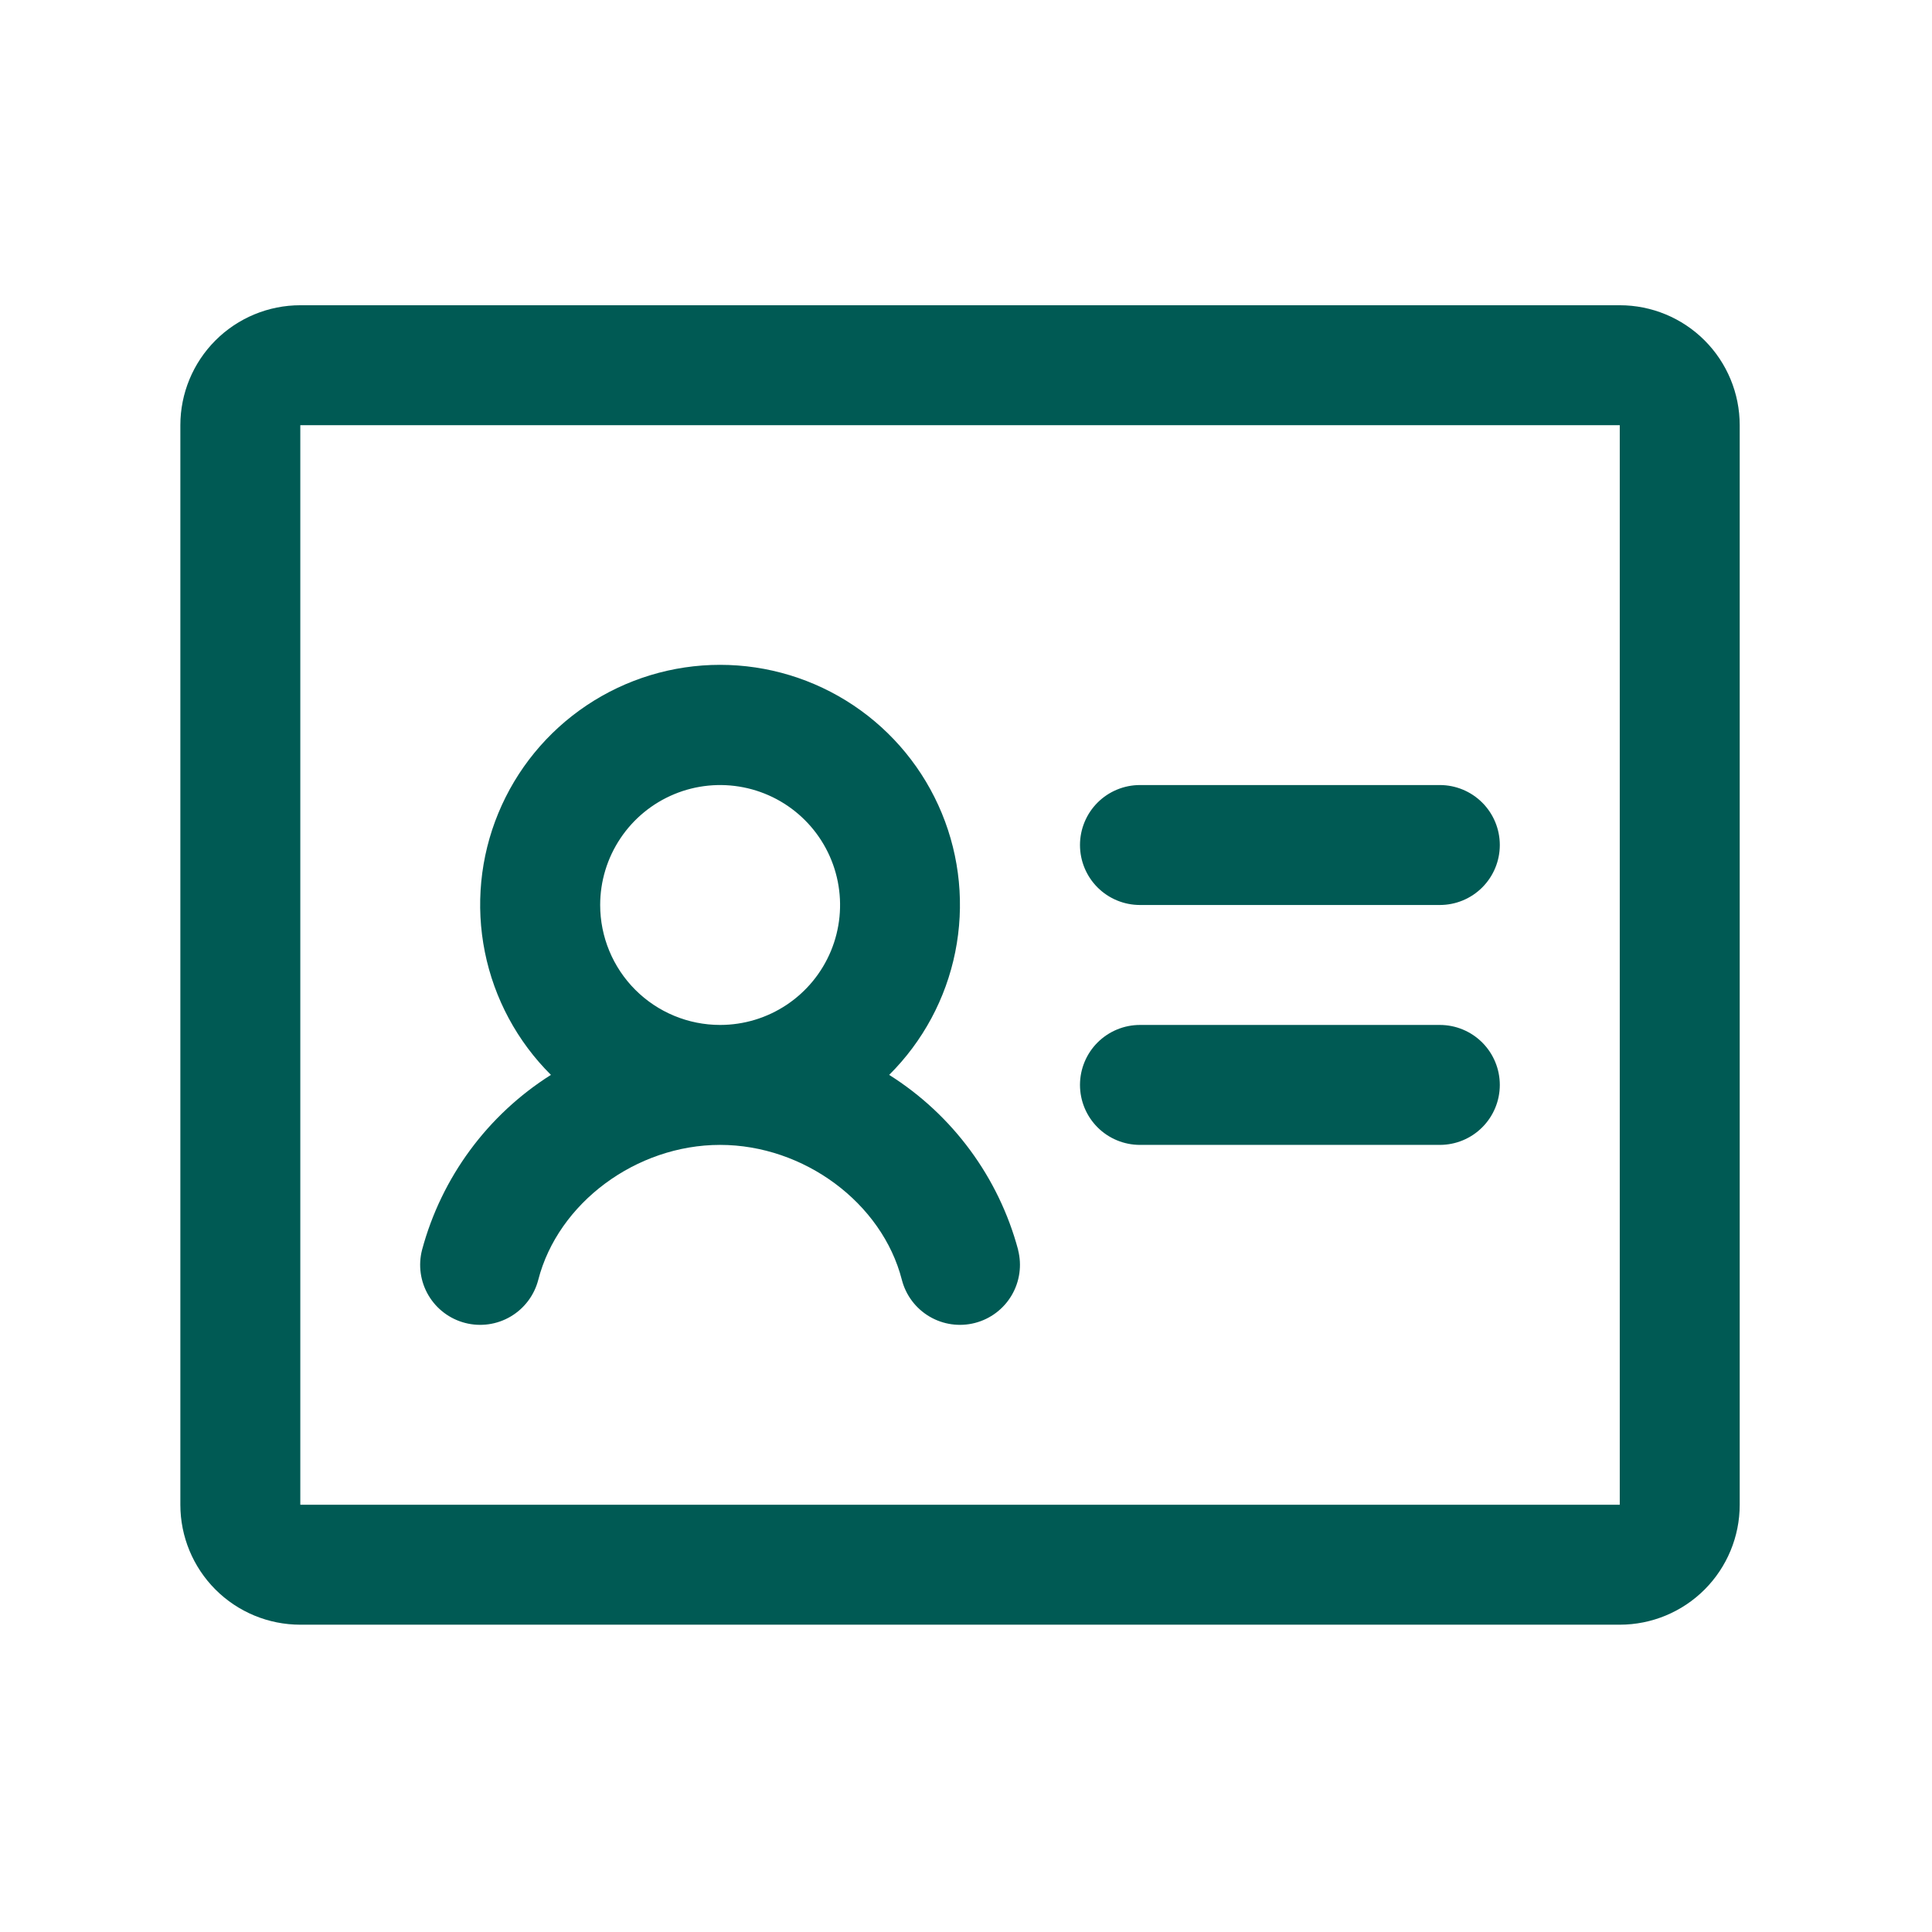 <?xml version="1.0" encoding="UTF-8"?>
<svg xmlns="http://www.w3.org/2000/svg" width="151" height="151" viewBox="0 0 151 151" fill="none">
  <path d="M117.221 66.045C117.221 67.288 116.727 68.48 115.848 69.359C114.969 70.239 113.777 70.732 112.534 70.732H89.096C87.853 70.732 86.661 70.239 85.781 69.359C84.902 68.48 84.409 67.288 84.409 66.045C84.409 64.802 84.902 63.609 85.781 62.73C86.661 61.851 87.853 61.357 89.096 61.357H112.534C113.777 61.357 114.969 61.851 115.848 62.73C116.727 63.609 117.221 64.802 117.221 66.045ZM112.534 80.107H89.096C87.853 80.107 86.661 80.601 85.781 81.48C84.902 82.359 84.409 83.552 84.409 84.795C84.409 86.038 84.902 87.23 85.781 88.109C86.661 88.989 87.853 89.482 89.096 89.482H112.534C113.777 89.482 114.969 88.989 115.848 88.109C116.727 87.23 117.221 86.038 117.221 84.795C117.221 83.552 116.727 82.359 115.848 81.48C114.969 80.601 113.777 80.107 112.534 80.107ZM135.971 33.232V117.607C135.971 120.094 134.983 122.478 133.225 124.237C131.467 125.995 129.082 126.982 126.596 126.982H23.471C20.985 126.982 18.6 125.995 16.842 124.237C15.084 122.478 14.096 120.094 14.096 117.607V33.232C14.096 30.746 15.084 28.361 16.842 26.603C18.6 24.845 20.985 23.857 23.471 23.857H126.596C129.082 23.857 131.467 24.845 133.225 26.603C134.983 28.361 135.971 30.746 135.971 33.232ZM126.596 117.607V33.232H23.471V117.607H126.596ZM79.569 97.686C79.879 98.89 79.699 100.168 79.067 101.24C78.436 102.311 77.404 103.088 76.2 103.398C74.995 103.709 73.717 103.529 72.645 102.897C71.574 102.265 70.797 101.234 70.487 100.029C68.946 94.018 62.834 89.482 56.278 89.482C49.721 89.482 43.616 94.018 42.069 100.029C41.758 101.234 40.981 102.265 39.91 102.897C38.839 103.529 37.56 103.709 36.356 103.398C35.151 103.088 34.12 102.311 33.488 101.24C32.856 100.168 32.676 98.89 32.987 97.686C34.508 92.024 38.103 87.142 43.059 84.01C40.425 81.392 38.629 78.051 37.896 74.411C37.164 70.771 37.528 66.995 38.944 63.563C40.36 60.13 42.763 57.195 45.849 55.13C48.935 53.065 52.565 51.962 56.278 51.962C59.991 51.962 63.62 53.065 66.706 55.13C69.792 57.195 72.195 60.13 73.611 63.563C75.027 66.995 75.392 70.771 74.659 74.411C73.927 78.051 72.13 81.392 69.496 84.01C74.457 87.137 78.056 92.021 79.575 97.686H79.569ZM56.283 80.107C58.138 80.107 59.95 79.558 61.492 78.527C63.034 77.497 64.235 76.033 64.945 74.32C65.654 72.607 65.84 70.722 65.478 68.903C65.117 67.085 64.224 65.414 62.913 64.103C61.602 62.792 59.931 61.899 58.112 61.538C56.294 61.176 54.409 61.361 52.696 62.071C50.983 62.781 49.519 63.982 48.489 65.524C47.458 67.066 46.908 68.878 46.908 70.732C46.908 73.219 47.896 75.603 49.654 77.362C51.413 79.12 53.797 80.107 56.283 80.107Z" fill="#005A54"></path>
</svg>

